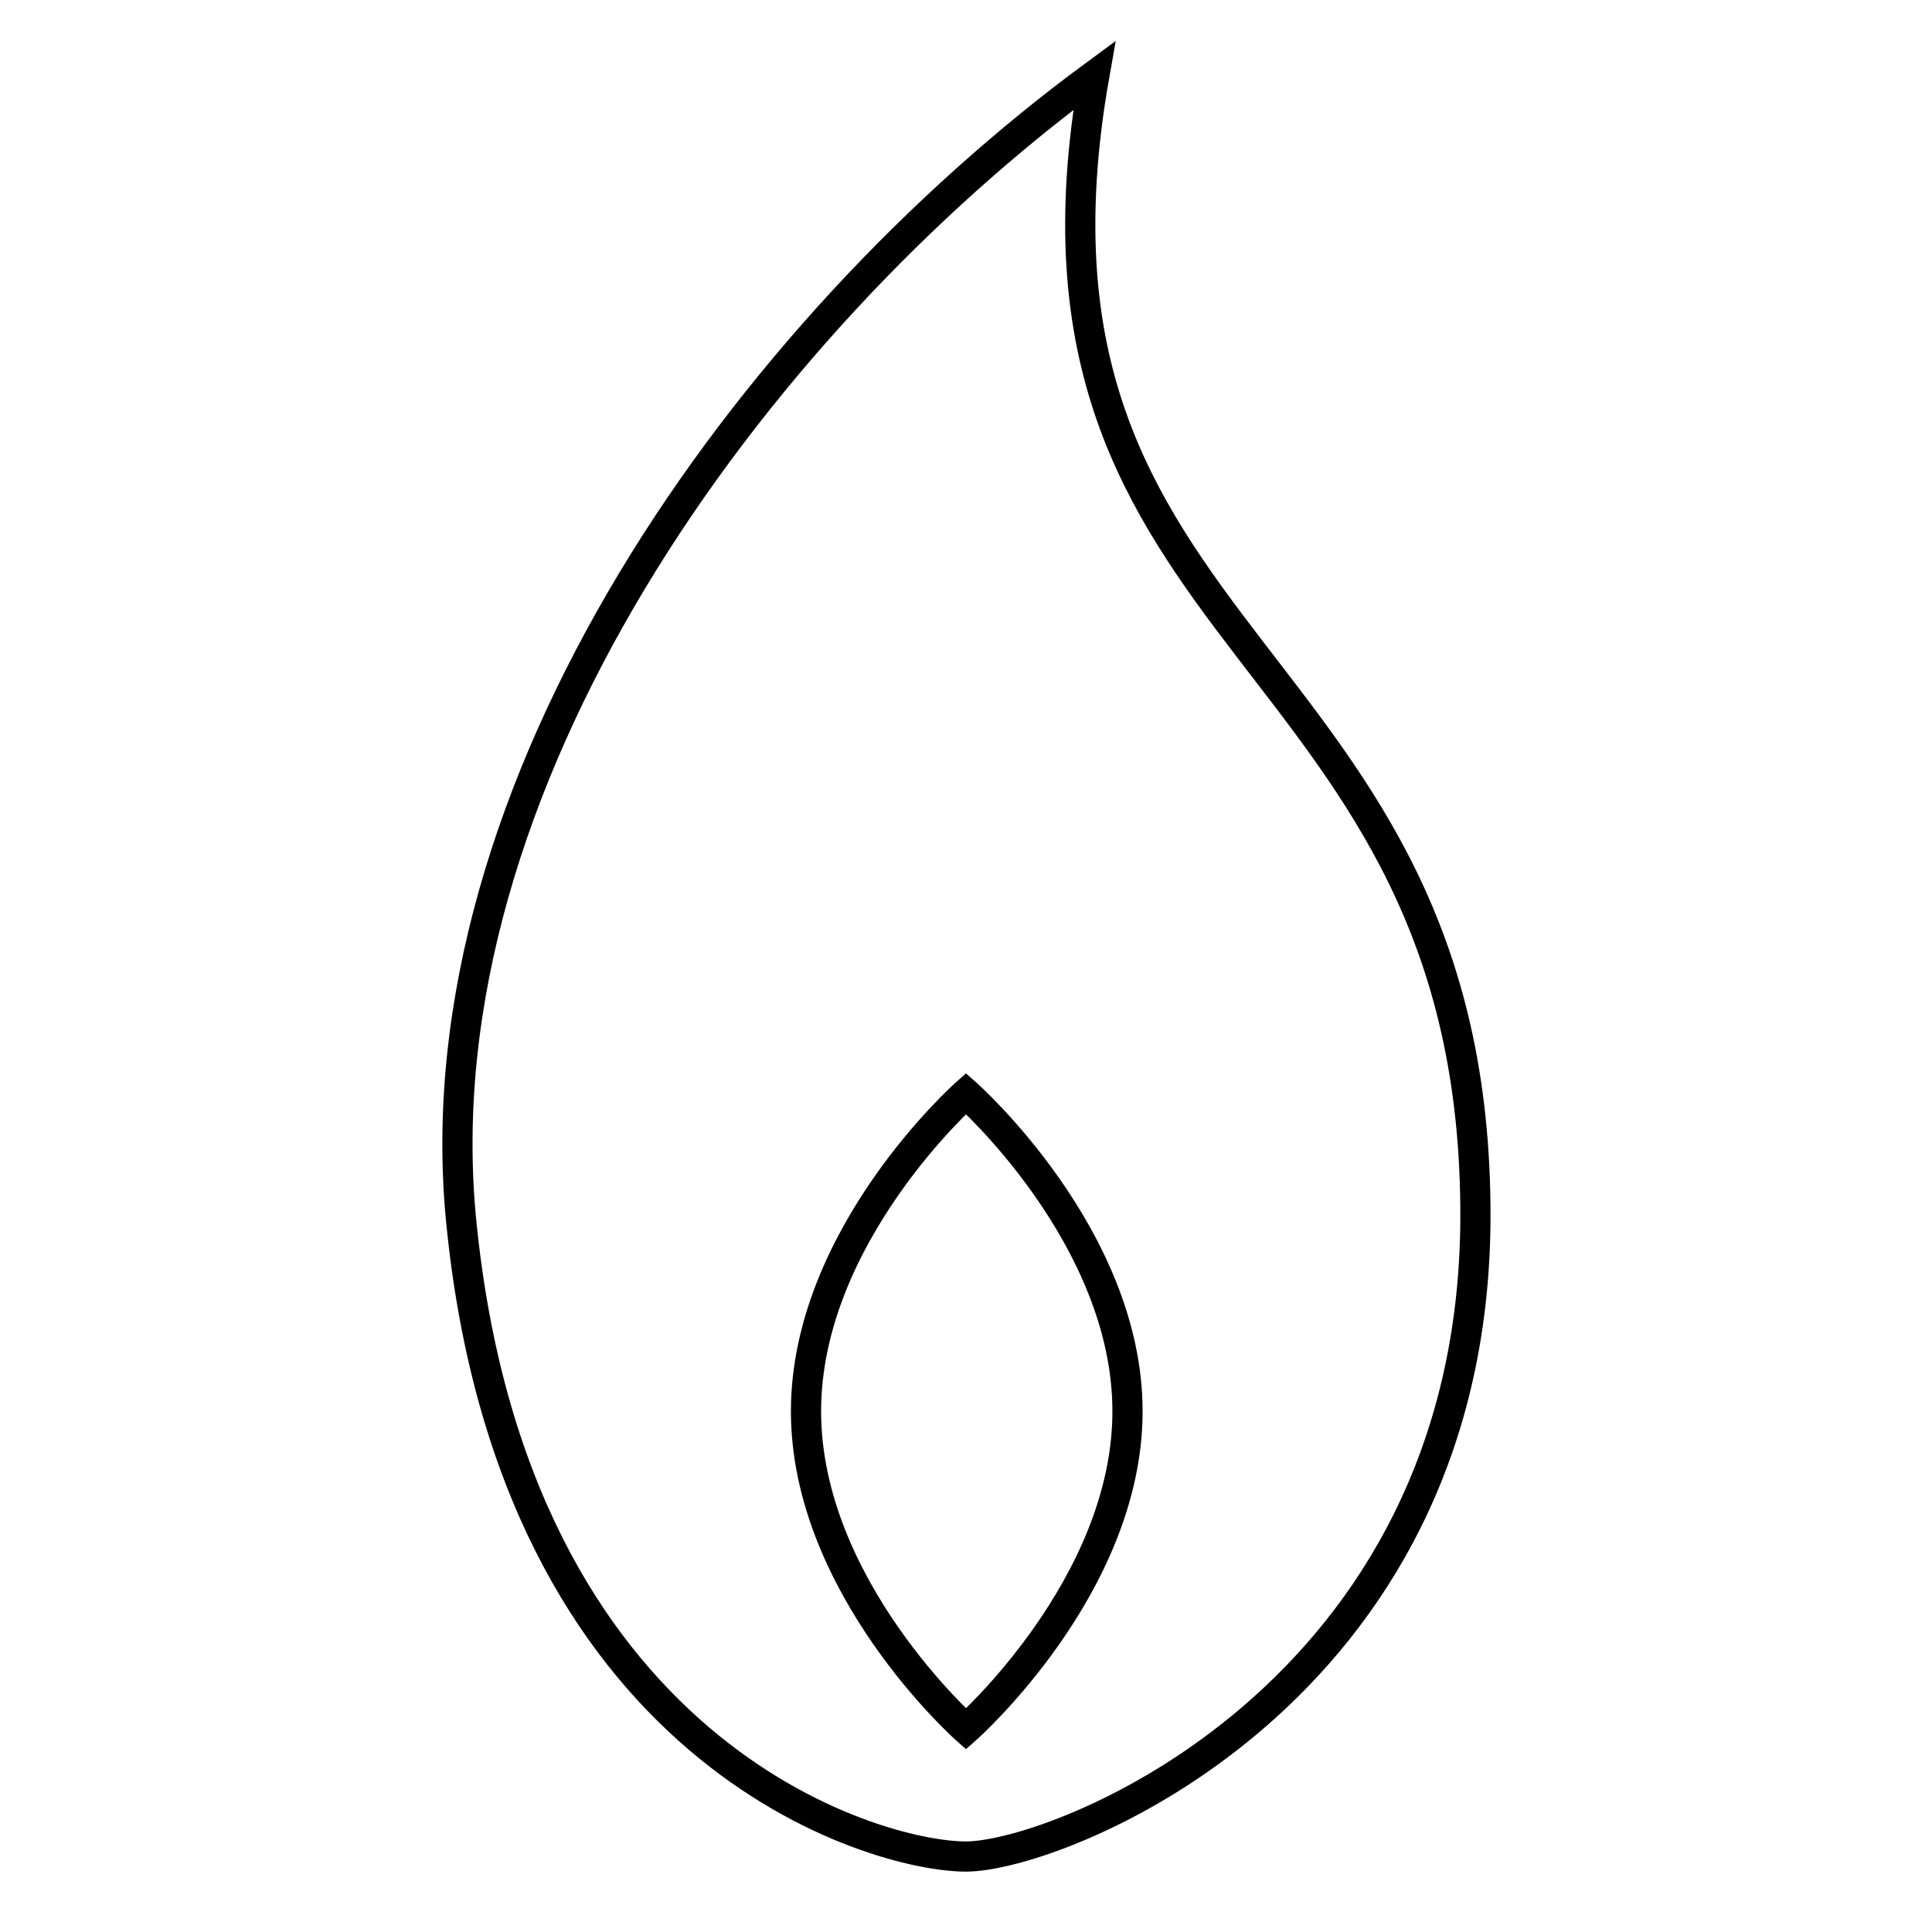 <?xml version="1.0" encoding="utf-8"?>
<!-- Svg Vector Icons : http://www.onlinewebfonts.com/icon -->
<!DOCTYPE svg PUBLIC "-//W3C//DTD SVG 1.1//EN" "http://www.w3.org/Graphics/SVG/1.1/DTD/svg11.dtd">
<svg version="1.1" xmlns="http://www.w3.org/2000/svg" xmlns:xlink="http://www.w3.org/1999/xlink" x="0px" y="0px" viewBox="0 0 256 256" enable-background="new 0 0 256 256" xml:space="preserve">
<g><g><path stroke-width="4" fill-opacity="0" stroke="#000000"  d="M61.1,161.7c6.9,70.6,54.7,84.3,66.9,84.3s67.1-21.3,67.5-84.3c0.4-76.9-64-75.3-50.5-151.7C99.2,43.7,55.5,104.2,61.1,161.7L61.1,161.7z M106.8,187c0-23.3,21.2-42.1,21.2-42.1s21.4,18.9,21.4,42.1s-21.4,42.1-21.4,42.1S106.8,210.3,106.8,187L106.8,187z"/></g></g>
</svg>